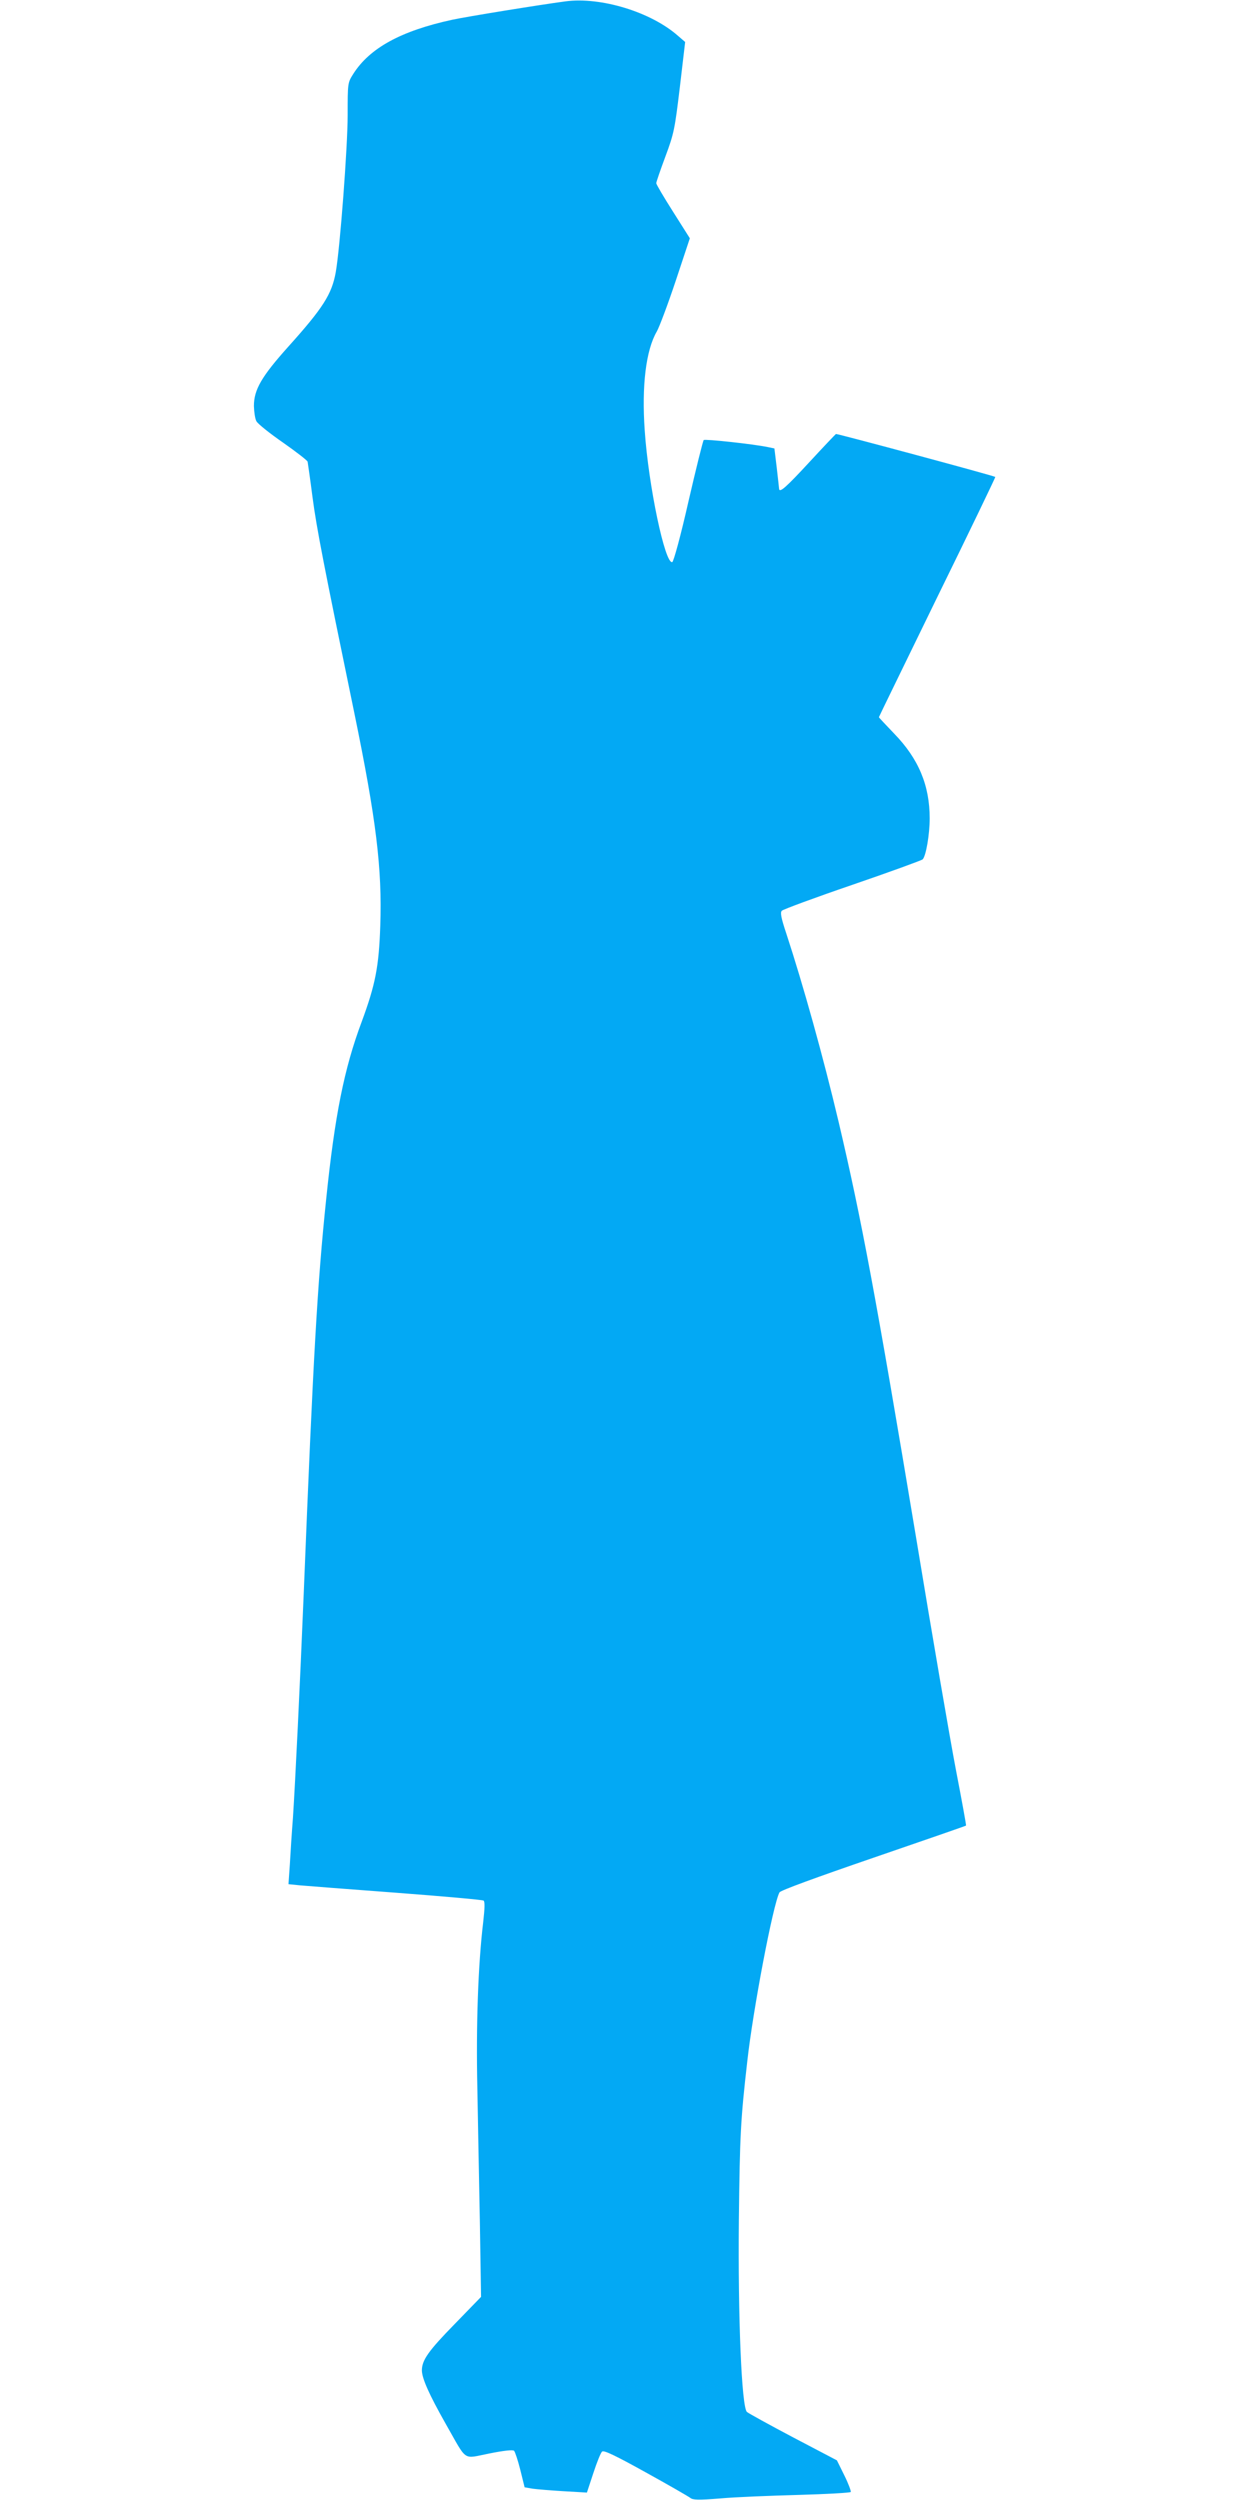<?xml version="1.0" standalone="no"?>
<!DOCTYPE svg PUBLIC "-//W3C//DTD SVG 20010904//EN"
 "http://www.w3.org/TR/2001/REC-SVG-20010904/DTD/svg10.dtd">
<svg version="1.0" xmlns="http://www.w3.org/2000/svg"
 width="640pt" height="1280pt" viewBox="0 0 640 1280"
 preserveAspectRatio="xMidYMid meet">
<g transform="translate(0,1280) scale(0.1,-0.1)"
fill="#03a9f4" stroke="none">
<path d="M2895 12793 c-135 -18 -505 -78 -579 -94 -263 -57 -423 -145 -507
-277 -29 -46 -29 -46 -29 -211 0 -162 -39 -681 -61 -805 -20 -112 -65 -183
-243 -381 -137 -153 -176 -220 -176 -304 1 -31 6 -66 13 -78 7 -13 68 -62 136
-109 67 -47 124 -91 126 -98 1 -6 13 -87 25 -181 21 -160 58 -349 214 -1105
112 -545 143 -796 133 -1090 -7 -210 -25 -301 -95 -491 -90 -240 -138 -481
-182 -909 -45 -433 -66 -798 -115 -2020 -19 -464 -43 -960 -55 -1145 -6 -77
-13 -185 -16 -241 l-7 -101 59 -6 c32 -3 255 -20 494 -38 239 -18 440 -36 446
-40 7 -6 6 -39 -2 -110 -26 -216 -37 -528 -30 -848 3 -174 9 -486 13 -693 l6
-378 -134 -138 c-136 -139 -169 -186 -169 -239 1 -41 36 -121 122 -273 113
-198 84 -179 223 -152 74 15 121 20 127 14 5 -5 20 -50 32 -98 l22 -89 40 -7
c21 -3 93 -9 159 -13 l120 -7 33 100 c18 55 38 105 45 110 9 8 71 -22 224
-107 116 -64 218 -123 227 -130 13 -11 41 -12 154 -3 75 7 255 14 400 18 144
4 265 11 268 15 2 4 -12 43 -33 85 l-38 77 -223 117 c-123 65 -230 124 -238
131 -27 28 -46 483 -41 984 5 436 9 512 43 810 29 263 132 805 165 866 5 10
189 77 480 177 259 89 473 163 475 165 2 1 -22 131 -52 287 -30 157 -122 692
-204 1190 -206 1237 -279 1627 -396 2125 -79 334 -182 703 -268 965 -27 81
-32 108 -23 117 7 7 169 67 362 133 192 66 354 125 359 130 17 17 36 127 36
210 0 169 -57 305 -181 433 -43 45 -79 83 -79 85 0 2 135 278 299 615 165 336
298 613 297 615 -6 6 -809 222 -816 220 -3 -2 -64 -66 -135 -143 -120 -130
-154 -160 -156 -138 0 4 -6 53 -12 108 l-12 99 -34 7 c-78 16 -321 42 -328 36
-4 -4 -39 -145 -78 -314 -40 -177 -76 -308 -83 -311 -37 -12 -122 392 -141
674 -16 228 6 411 62 507 13 23 57 140 97 260 l72 217 -86 136 c-47 74 -86
140 -86 146 0 6 21 67 47 137 44 118 48 140 74 356 l27 230 -36 31 c-139 123
-396 201 -577 177z"/>
</g>
</svg>
